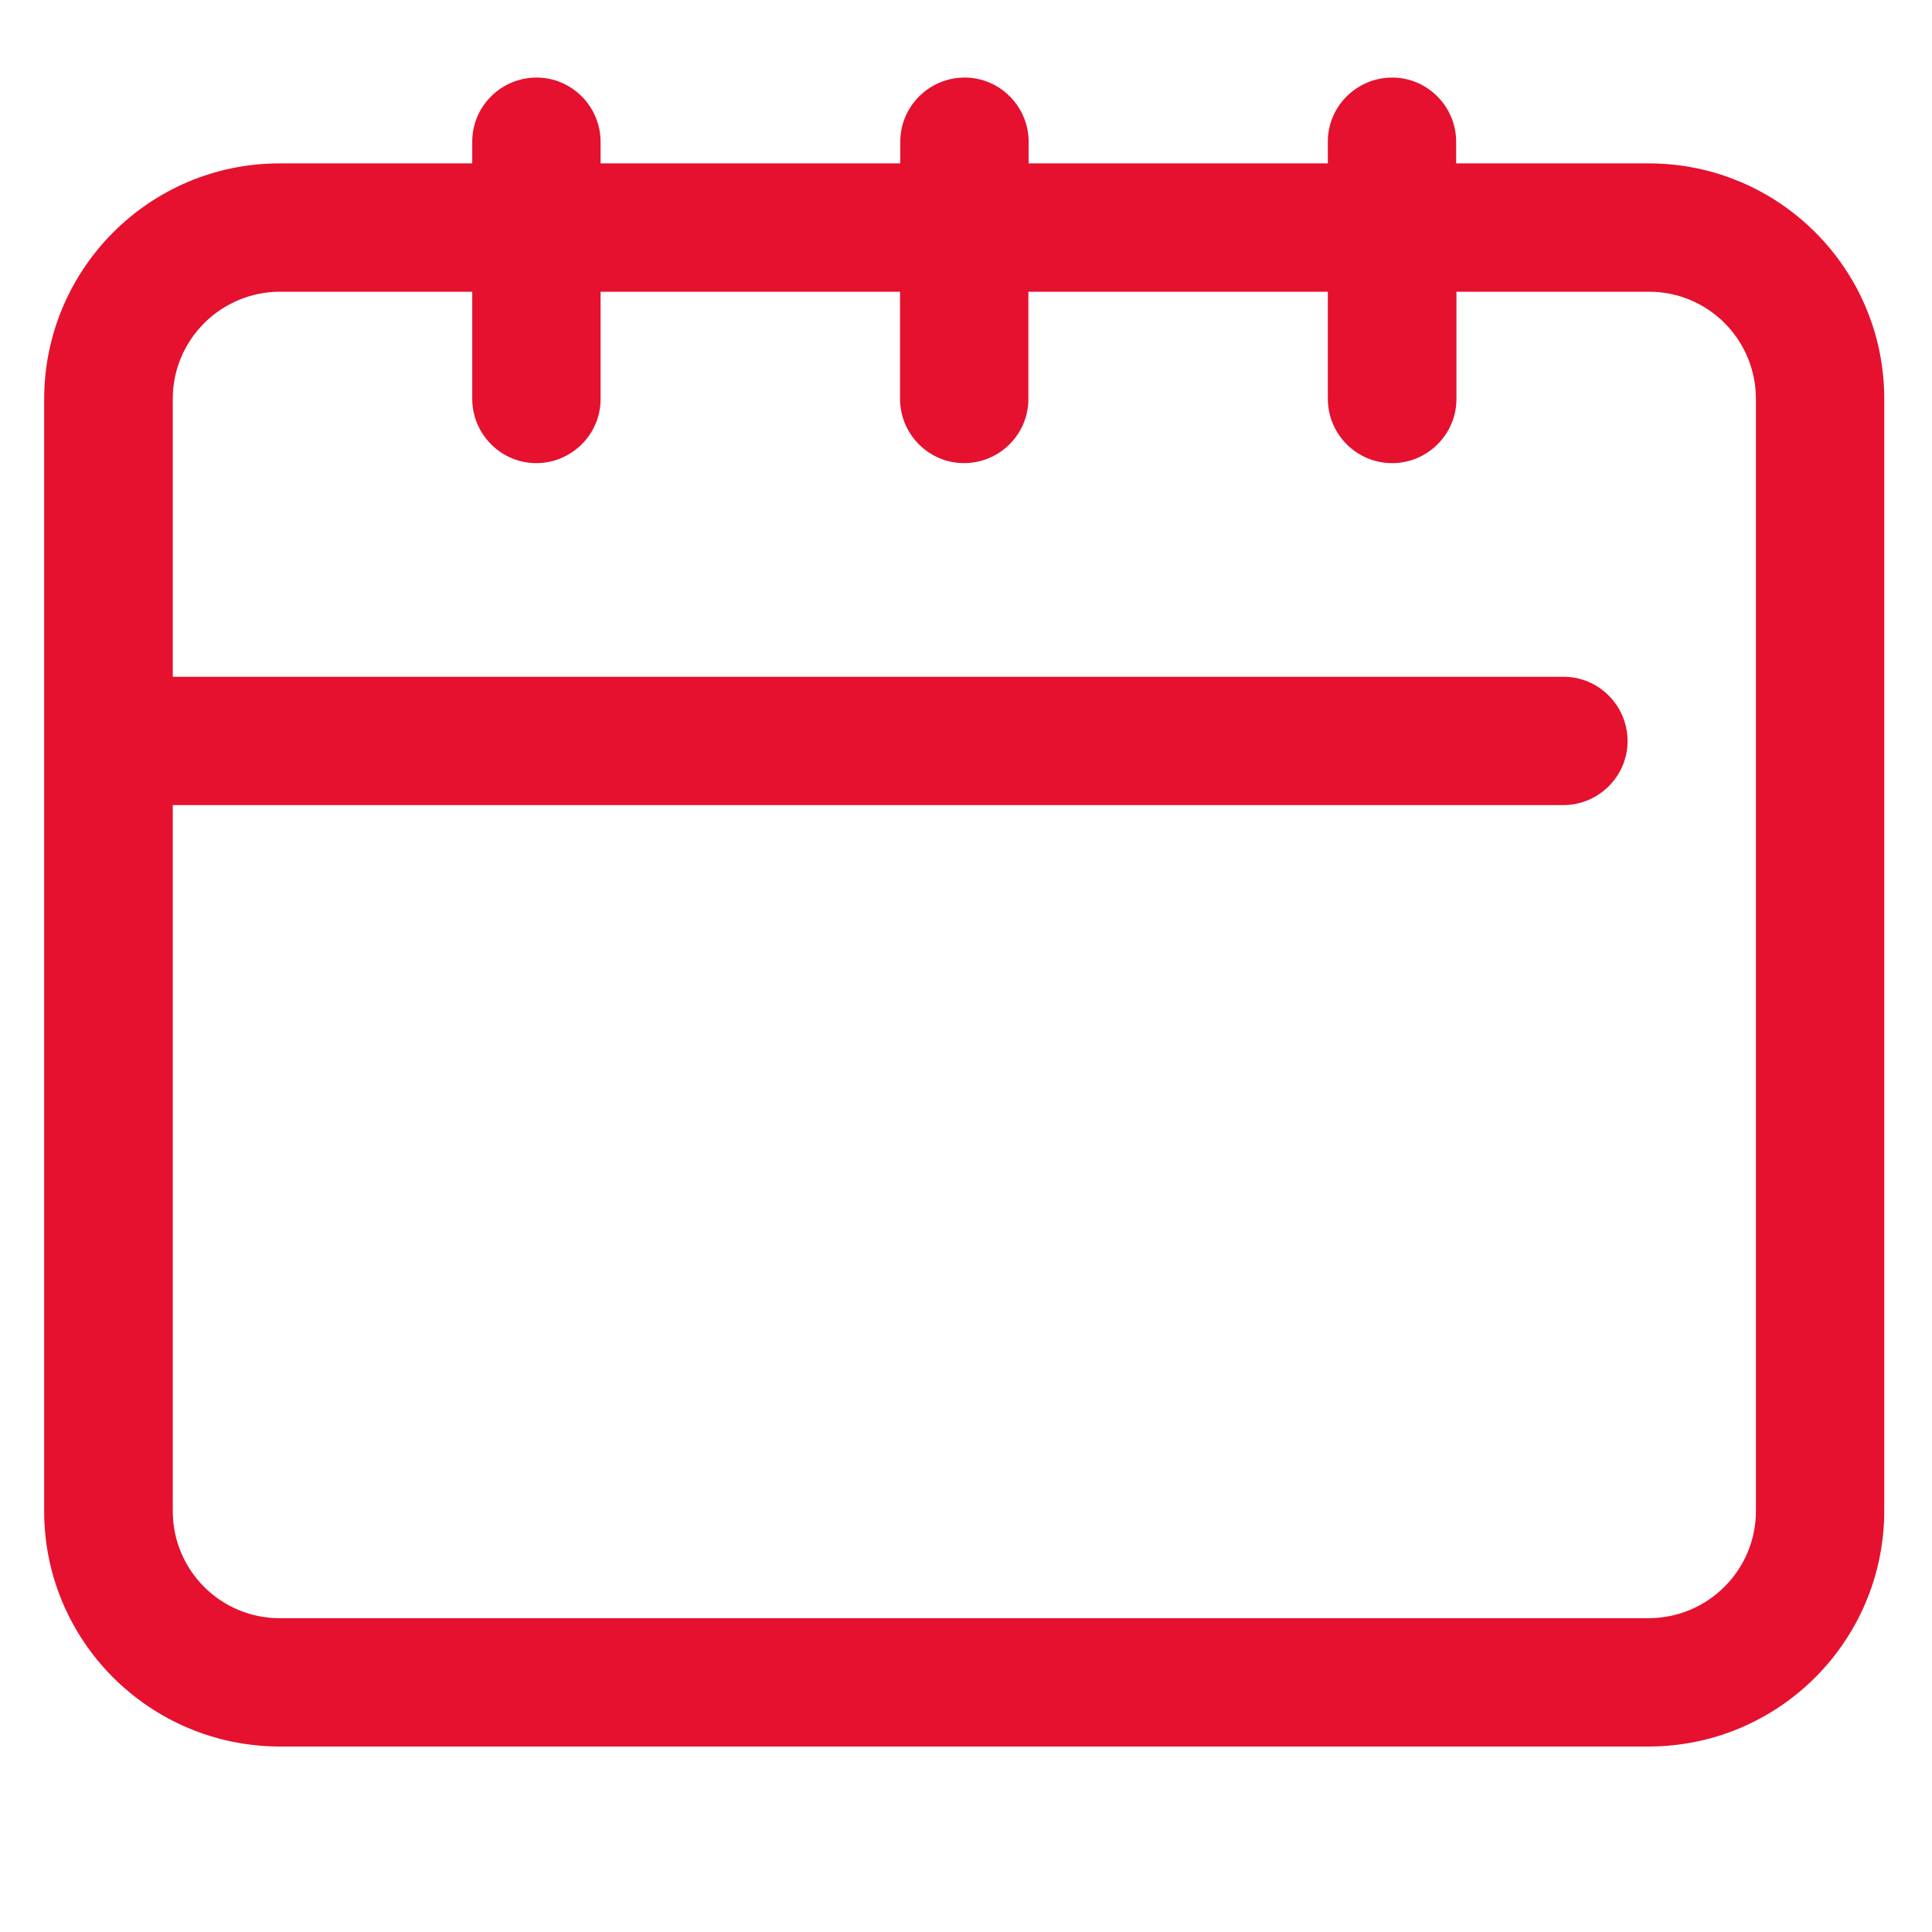 <?xml version="1.0" encoding="UTF-8"?>
<!-- Generator: $$$/GeneralStr/196=Adobe Illustrator 27.6.0, SVG Export Plug-In . SVG Version: 6.00 Build 0)  -->
<svg xmlns="http://www.w3.org/2000/svg" xmlns:xlink="http://www.w3.org/1999/xlink" version="1.1" id="Calque_1" x="0px" y="0px" viewBox="0 0 700 700" style="enable-background:new 0 0 700 700;" xml:space="preserve">
<style type="text/css">
	.st0{fill:#E5112F;}
</style>
<path id="SIMPLICI-icon-evenements" class="st0" d="M597.4,59.2h-69.8v-7.8c0-12.8-10.4-23.3-23.2-23.3c-12.8,0-23.3,10.4-23.3,23.2  c0,0,0,0,0,0.1v7.8H372.7v-7.8c0-12.8-10.4-23.3-23.2-23.3c-12.8,0-23.3,10.4-23.3,23.2c0,0,0,0,0,0.1v7.8H217.6v-7.8  c0-12.8-10.4-23.3-23.2-23.3c-12.8,0-23.3,10.4-23.3,23.2c0,0,0,0,0,0.1v7.8h-69.8c-47.1,0-85.2,38.2-85.3,85.3v403  c0,47.1,38.2,85.2,85.3,85.3h496.1c47.1-0.1,85.2-38.2,85.3-85.3v-403C682.7,97.4,644.5,59.2,597.4,59.2L597.4,59.2z M636.2,547.5  c0,21.4-17.4,38.7-38.7,38.8H101.3c-21.4,0-38.7-17.4-38.7-38.8V291.7h503.8c12.8,0,23.3-10.4,23.3-23.2c0-12.8-10.4-23.3-23.2-23.3  c0,0,0,0-0.1,0H62.6V144.5c0-21.4,17.4-38.7,38.7-38.8h69.8v38.8c0,12.8,10.4,23.3,23.2,23.3c12.8,0,23.3-10.4,23.3-23.2  c0,0,0,0,0-0.1v-38.8h108.5v38.8c0,12.8,10.4,23.3,23.2,23.3c12.8,0,23.3-10.4,23.3-23.2c0,0,0,0,0-0.1v-38.8h108.5v38.8  c0,12.8,10.4,23.3,23.3,23.3c12.8,0,23.3-10.4,23.3-23.3l0,0v-38.8h69.8c21.4,0,38.7,17.4,38.7,38.8L636.2,547.5z"></path>
</svg>
